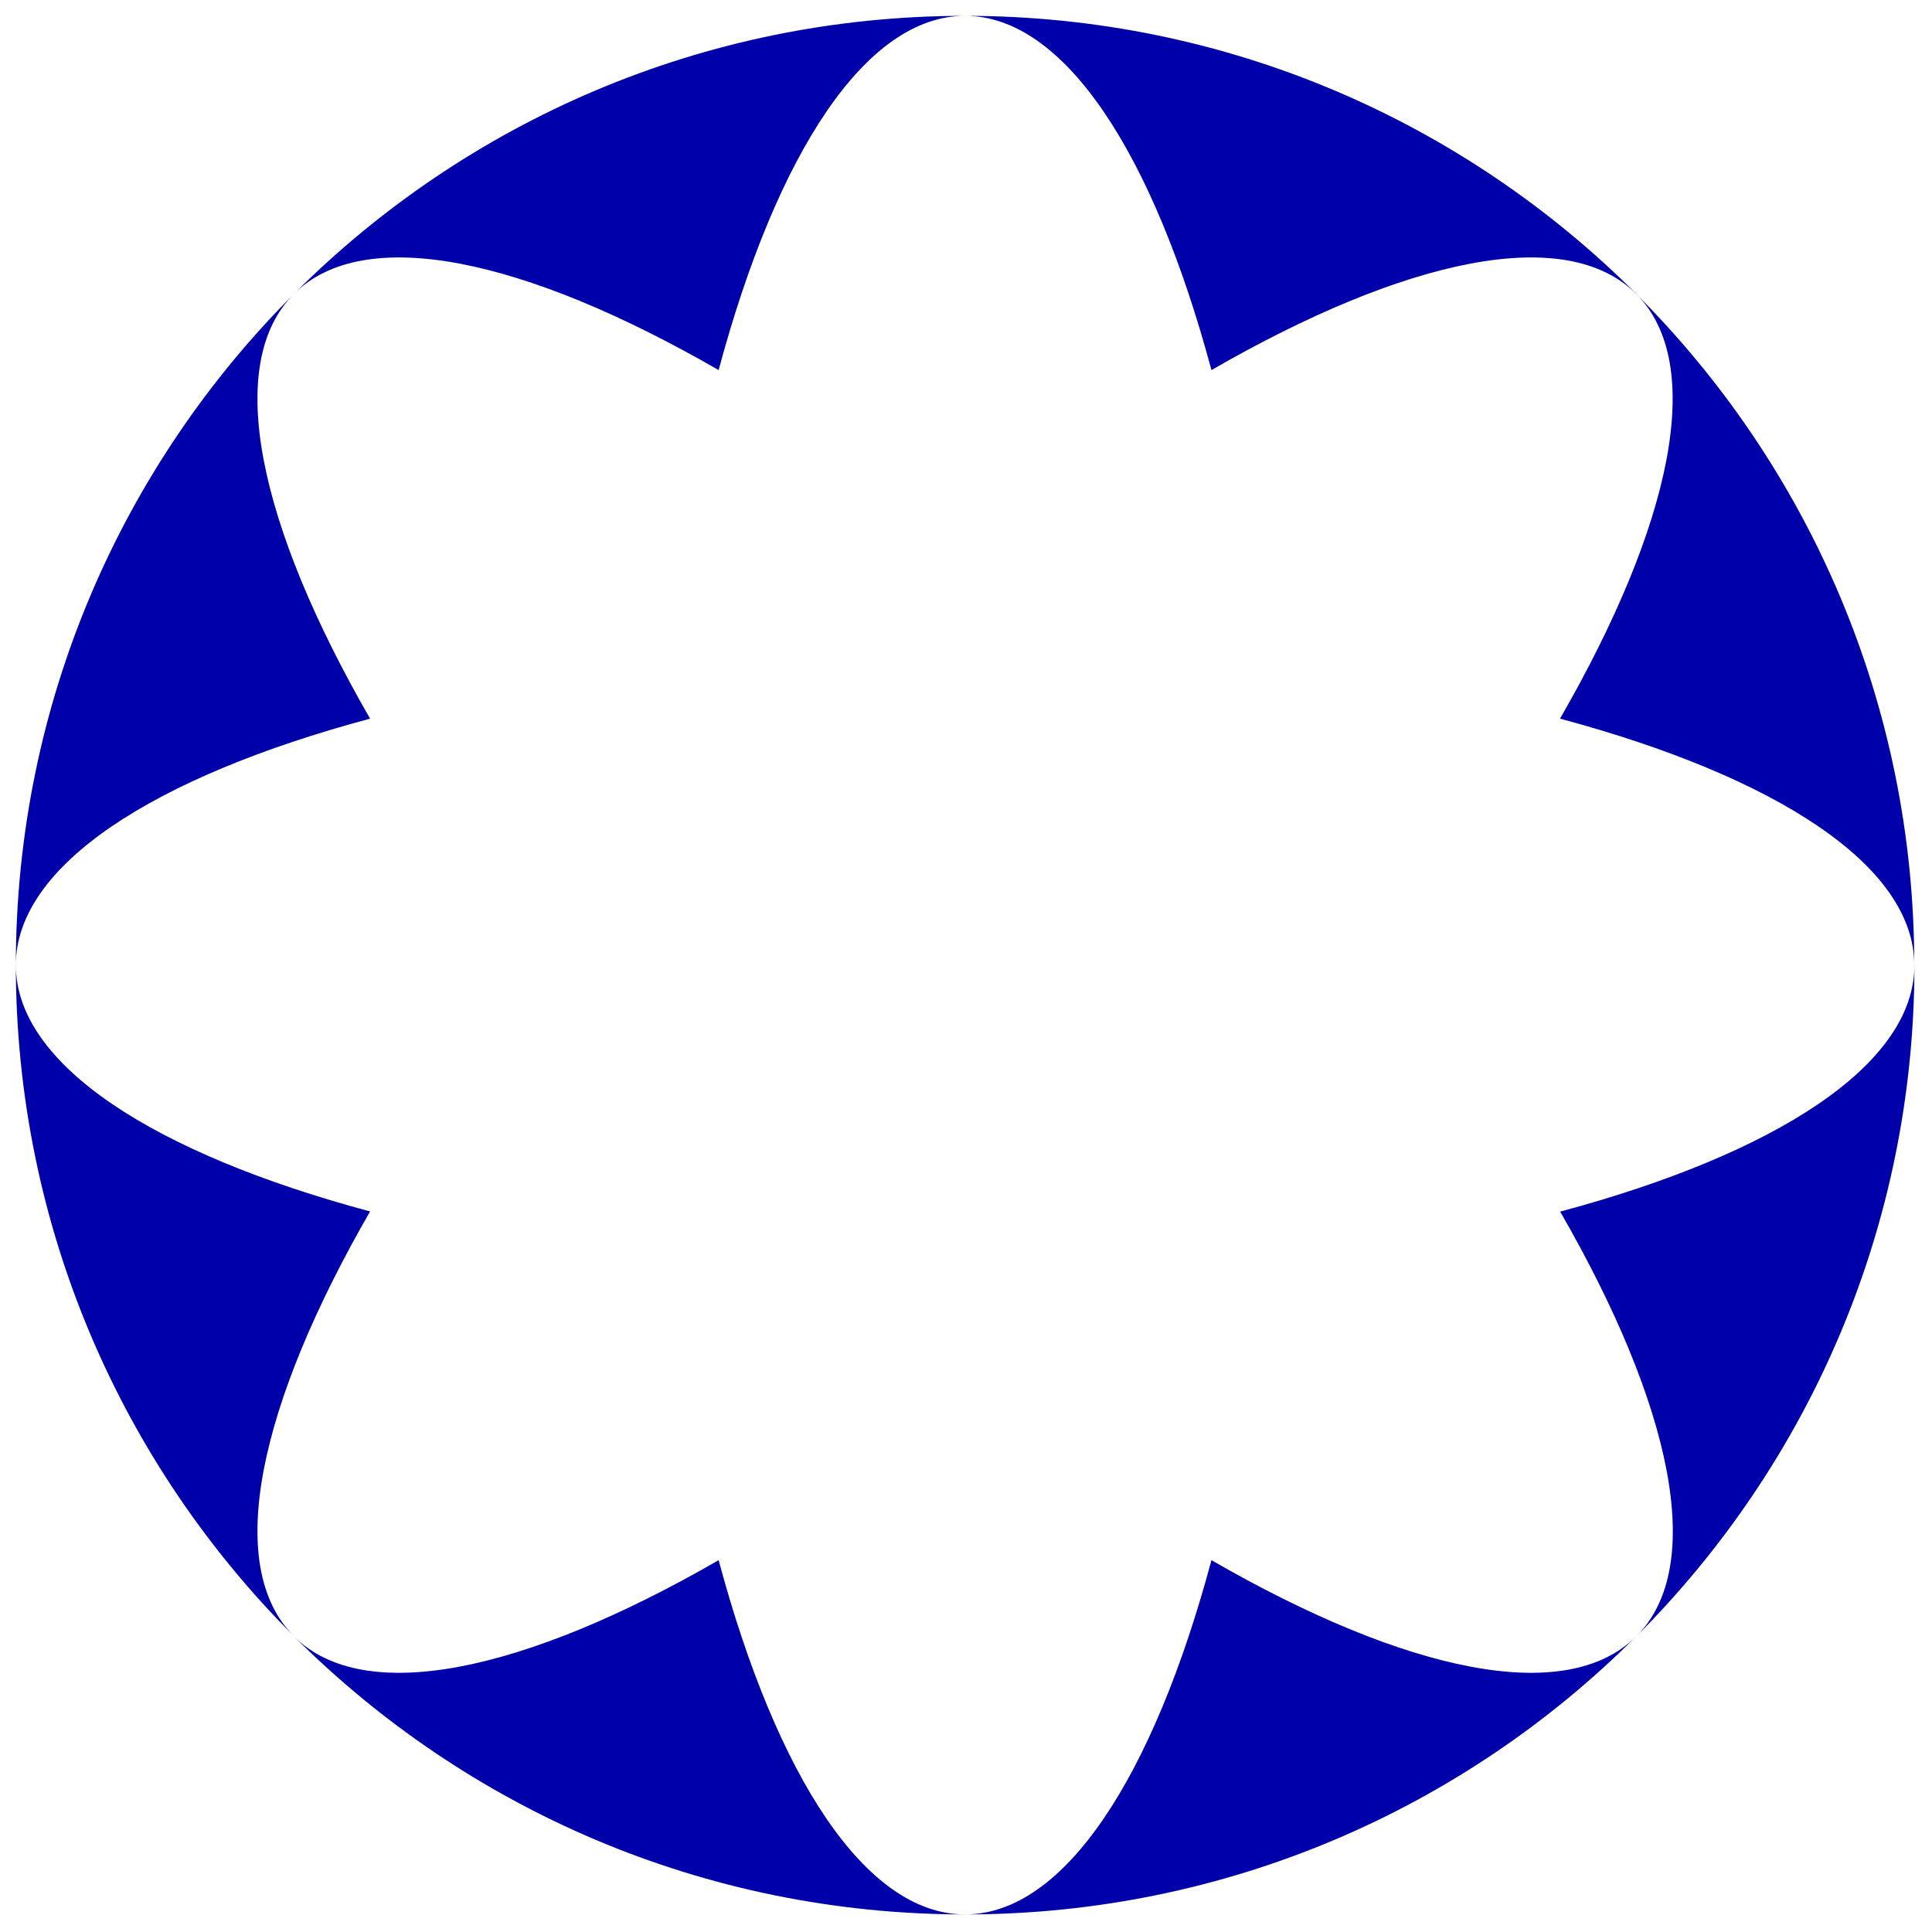 <?xml version="1.0" encoding="UTF-8"?><svg id="Calque_1" xmlns="http://www.w3.org/2000/svg" viewBox="0 0 122 122"><defs><style>.cls-1{fill:#00a;}</style></defs><g id="b"><g id="c"><path class="cls-1" d="M103.33,103.33c10.85-10.85,17.56-25.83,17.56-42.38,0,6.29-8.73,11.9-22.37,15.56,7.05,12.23,9.26,22.37,4.81,26.82M60.94,120.89c16.55,0,31.54-6.71,42.38-17.56-4.45,4.45-14.59,2.24-26.82-4.81-3.66,13.64-9.27,22.37-15.56,22.37M1,60.94c0,16.55,6.71,31.54,17.56,42.38-4.45-4.45-2.24-14.59,4.81-26.82-13.64-3.66-22.37-9.27-22.37-15.56M18.56,18.56C7.71,29.4,1,44.39,1,60.94c0-6.29,8.73-11.9,22.37-15.56-7.05-12.23-9.26-22.37-4.81-26.82M60.94,1c-16.55,0-31.54,6.71-42.38,17.56,4.45-4.45,14.59-2.24,26.82,4.81,3.66-13.64,9.27-22.37,15.56-22.37M18.56,103.33c10.85,10.85,25.83,17.56,42.38,17.56-6.29,0-11.9-8.73-15.56-22.37-12.23,7.05-22.37,9.26-26.82,4.81M103.33,18.56C92.48,7.71,77.49,1,60.94,1c6.29,0,11.9,8.73,15.56,22.37,12.23-7.05,22.37-9.26,26.82-4.81M120.88,60.94c0-16.55-6.71-31.54-17.56-42.38,4.45,4.45,2.24,14.59-4.81,26.82,13.64,3.66,22.37,9.27,22.37,15.56"/></g></g></svg>